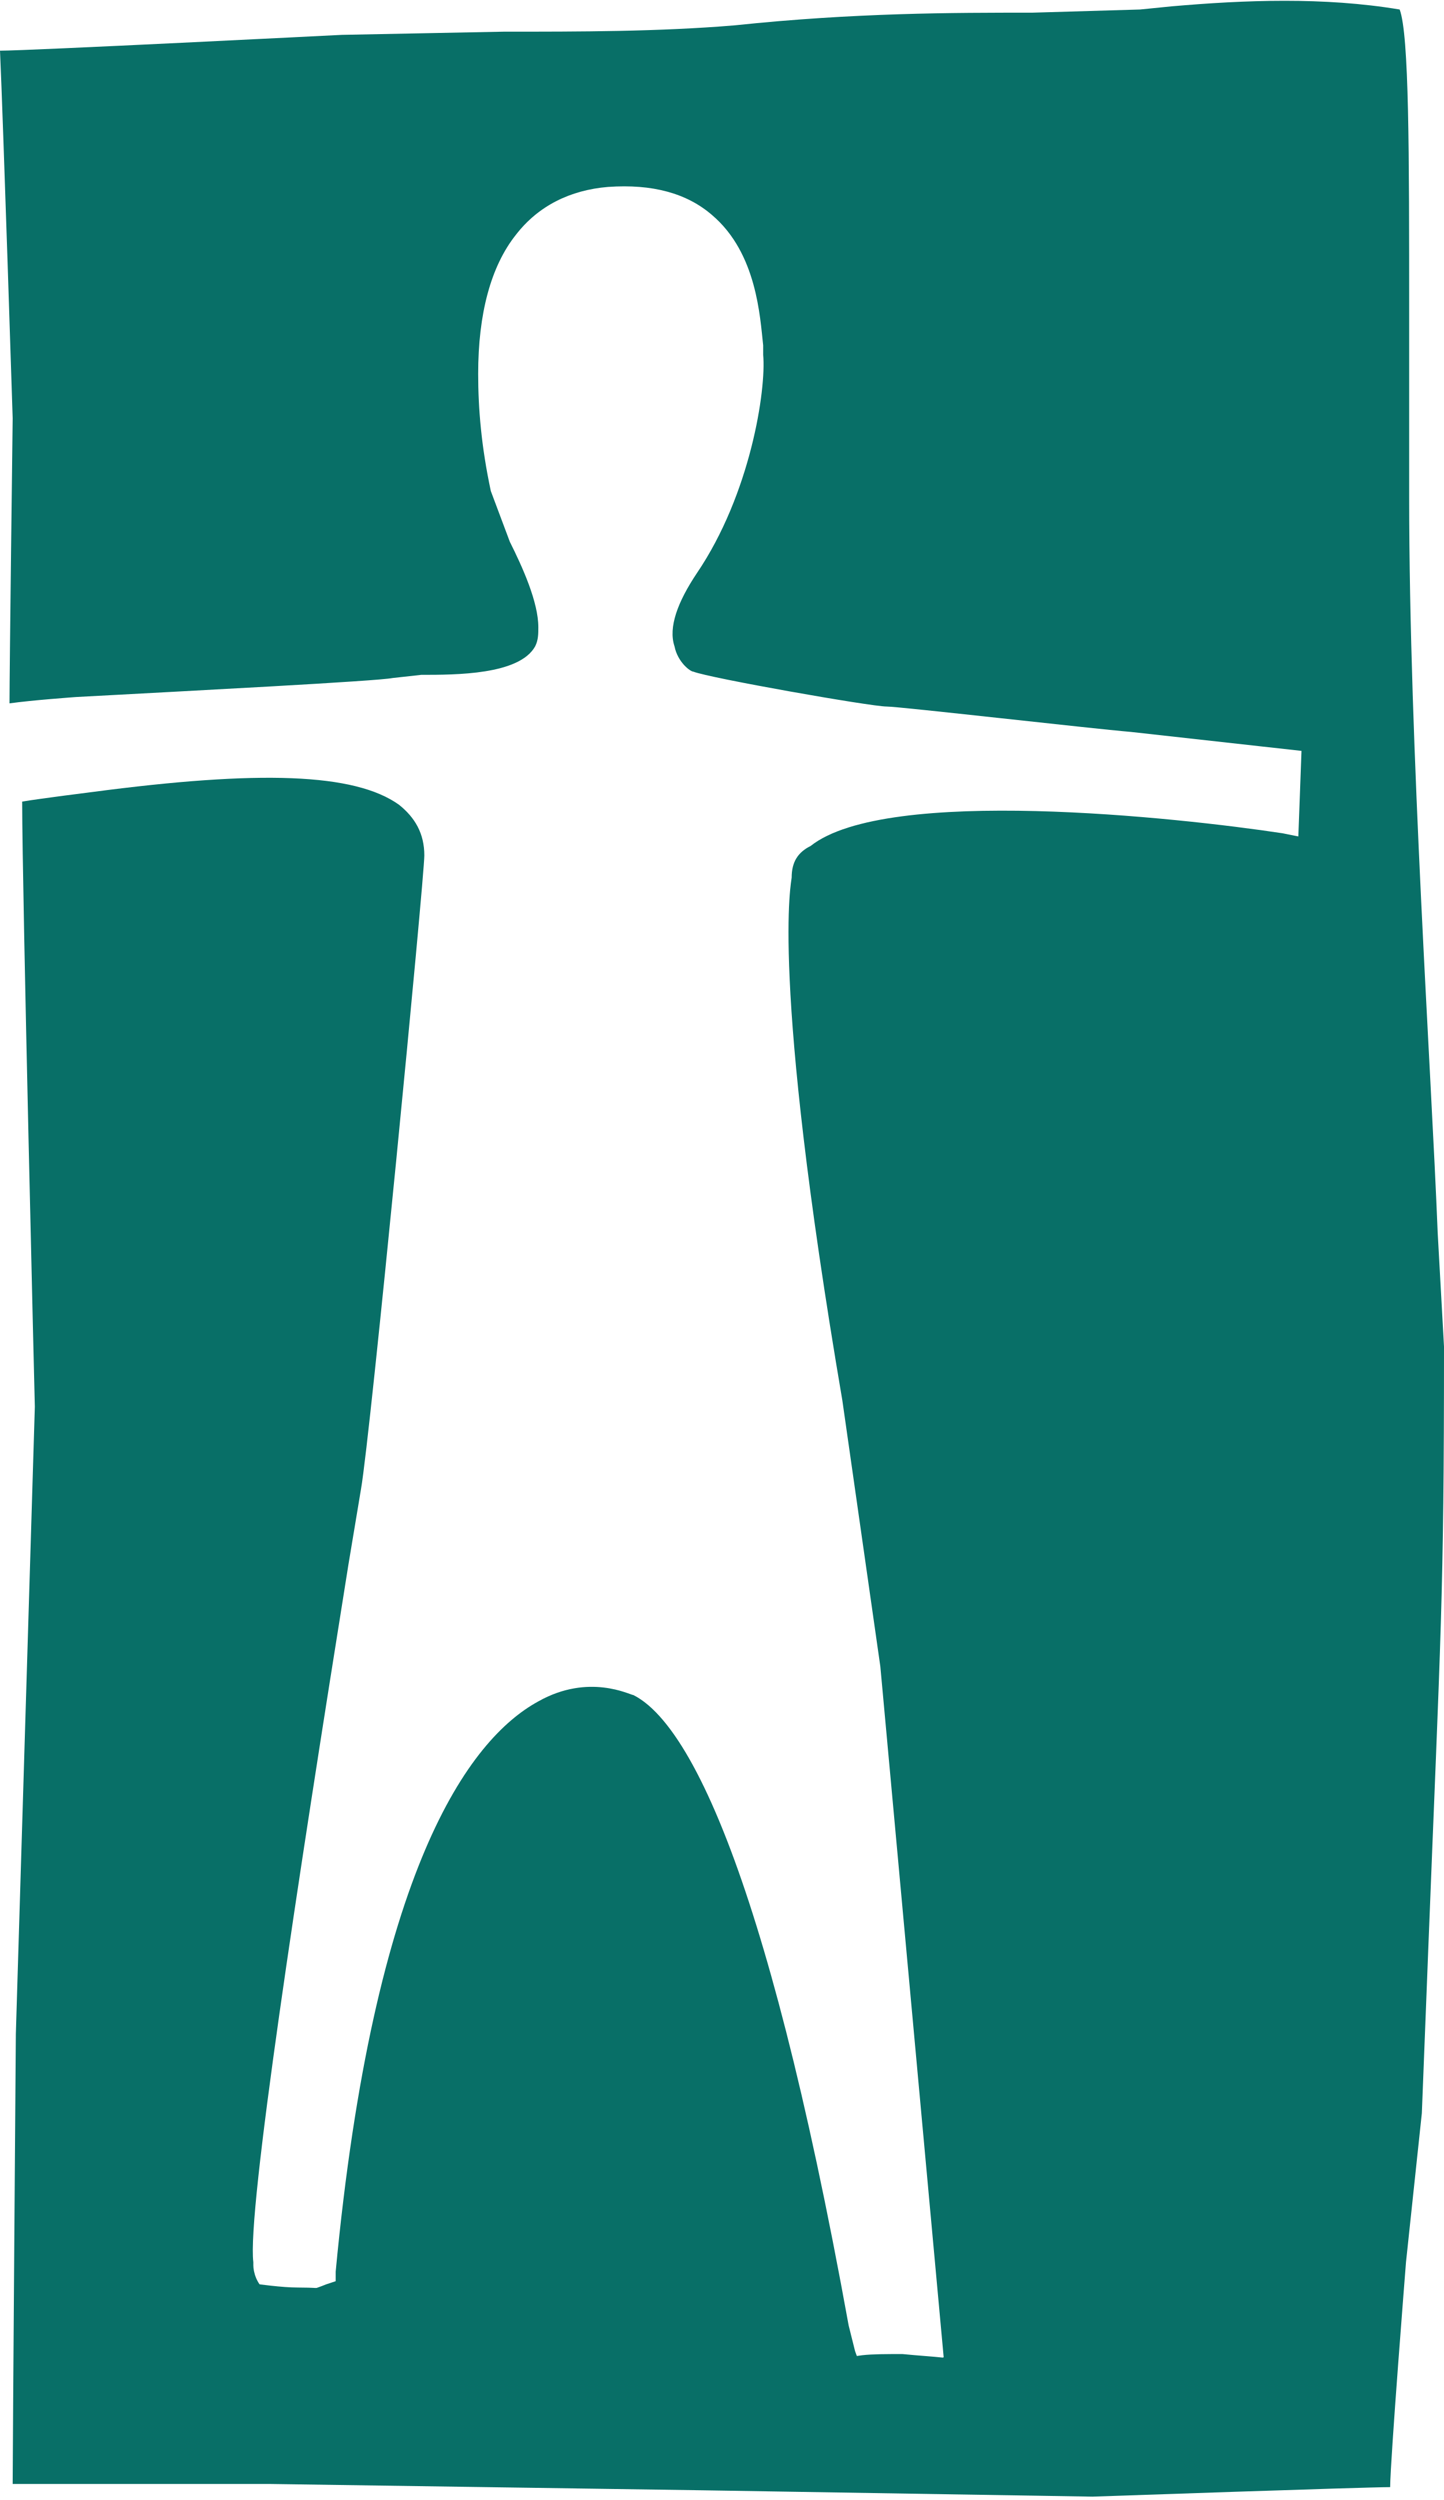 <?xml version="1.0" encoding="utf-8"?>
<!-- Generator: Adobe Illustrator 18.1.1, SVG Export Plug-In . SVG Version: 6.00 Build 0)  -->
<!DOCTYPE svg PUBLIC "-//W3C//DTD SVG 1.1//EN" "http://www.w3.org/Graphics/SVG/1.1/DTD/svg11.dtd">
<svg version="1.1" id="Layer_1" xmlns="http://www.w3.org/2000/svg" xmlns:xlink="http://www.w3.org/1999/xlink" x="0px" y="0px"
	 width="45.6px" height="78.9px" viewBox="0 0 45.6 78.9" enable-background="new 0 0 45.6 78.9" xml:space="preserve">
<g>
	<path fill="#086F67" d="M10.8,1.1c0,0,5.1-0.1,5.1-0.1c2.4,0,4.9,0,7.3-0.2c3.8-0.4,6.9-0.4,9.4-0.4l3.4-0.1L37,0.2
		c2.3-0.2,4.8-0.3,7.2,0.1c0.3,0.8,0.3,4.5,0.3,9.6c0,1,0,5.7,0,5.8c0,7.9,0.7,18.1,0.9,23.2l0.2,3.6c0,8-0.1,8.9-0.5,19.1l-0.2,5.1
		l-0.5,4.7c0,0-0.5,6.3-0.5,7.1c-0.8,0-9.4,0.3-9.4,0.3l-12.3-0.2L8.5,78.4c0,0-7.2,0-8.1,0c0-0.9,0.1-14.2,0.1-14.2l0.6-19.8
		c0,0-0.4-16.3-0.4-19.1C1.3,25.2,2.9,25,2.9,25c5.3-0.7,8.3-0.6,9.7,0.4c0.5,0.4,0.8,0.9,0.8,1.6c0,0.7-1.7,18.3-2,20L11,49.4
		c-1.6,10-3.2,20.4-3,22l0,0.1c0,0.2,0.1,0.6,0.4,0.8c0.4,0.2,0.9,0.2,1.9-0.2l0.3-0.1l0-0.3c1.2-12.7,4.2-16.8,6.4-18
		c1.6-0.9,2.9-0.2,3-0.2c1.6,0.8,4.1,5,6.8,19.9l0.2,0.8c0.1,0.3,0.2,0.5,0.5,0.7c0.7,0.3,1.7-0.2,2-0.3l0.3-0.2l-2-21.8
		c0,0-1.2-8.4-1.2-8.4C24.3,30.7,25,27.8,25,27.7c0-0.5,0.2-0.8,0.6-1c2.4-1.9,11.6-0.9,14.9-0.4l0.5,0.1l0.1-2.7l-5.4-0.6
		c-1.2-0.1-7.3-0.8-7.7-0.8c-0.5,0-5.6-0.9-6.1-1.1c-0.1,0-0.5-0.3-0.6-0.8c-0.2-0.6,0.1-1.4,0.7-2.3c1.7-2.5,2.2-5.8,2.1-6.9l0-0.3
		c-0.1-0.9-0.2-2.9-1.6-4.1c-0.8-0.7-1.9-1-3.3-0.9c-1.2,0.1-2.2,0.6-2.9,1.5c-0.8,1-1.2,2.5-1.2,4.4c0,1.1,0.1,2.3,0.4,3.7
		c0,0,0.6,1.6,0.6,1.6c0.4,0.8,0.9,1.9,0.9,2.7c0,0.2,0,0.4-0.1,0.6c-0.5,0.9-2.5,0.9-3.6,0.9l-0.9,0.1c-0.5,0.1-6.3,0.4-10,0.6
		c0,0-1.4,0.1-2.1,0.2c0-1,0.1-9,0.1-9c0,0-0.3-9.4-0.4-11.6C0.9,1.6,10.8,1.1,10.8,1.1z"/>
	<path fill="#086F67" d="M11.2,72.6c0,0.3-0.8,0.5-1.8,0.5c-1,0-2.7-0.7-2.7-1c0-0.3,1.7,0.1,2.7,0.1C10.3,72.2,11.2,72.3,11.2,72.6
		z"/>
	<path fill="#086F67" d="M30.3,74.6c0,0.3-0.8,0.5-1.8,0.5c-1,0-1.8-0.2-1.8-0.5c0-0.3,0.8-0.3,1.8-0.3
		C29.5,74.4,30.3,74.4,30.3,74.6z"/>
</g>
<path fill="#45751E" d="M44.8,65.7"/>
</svg>
